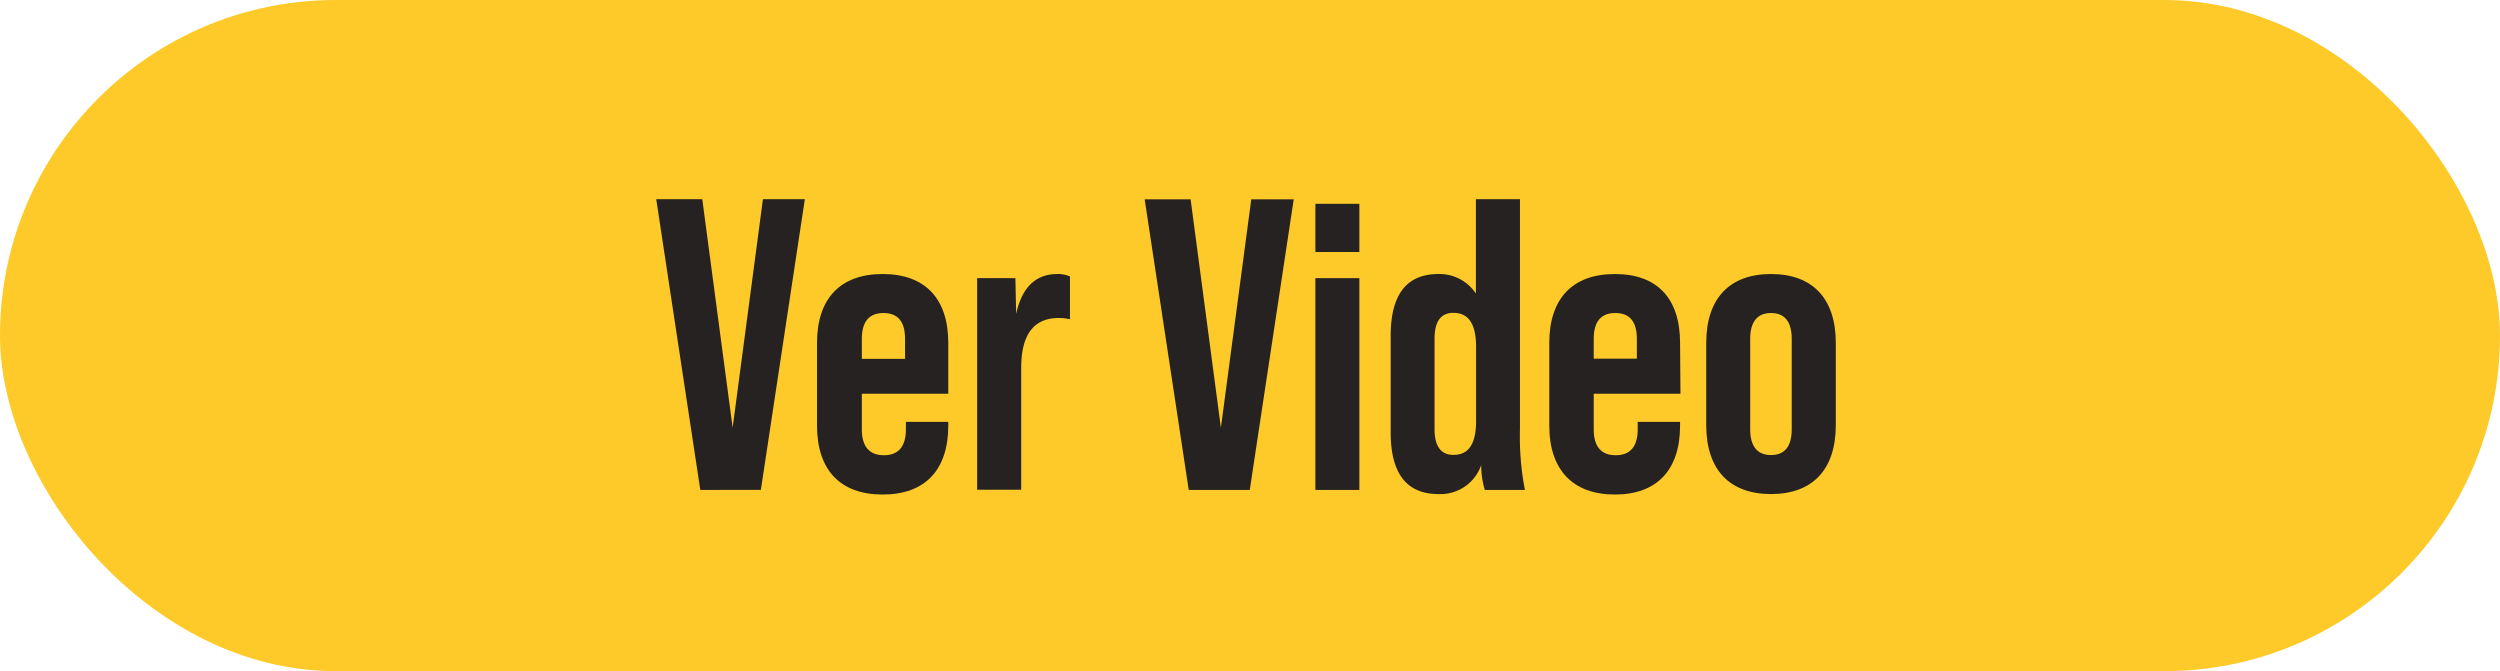 <svg xmlns="http://www.w3.org/2000/svg" viewBox="0 0 266.67 71.59"><defs><style>.cls-1{fill:#fdca29;}.cls-2{fill:#252221;}</style></defs><g id="Capa_2" data-name="Capa 2"><g id="Capa_1-2" data-name="Capa 1"><rect class="cls-1" width="266.67" height="71.59" rx="35.8"/><path class="cls-2" d="M74.7,52.26,70,21.25h4.91l3.24,24.37,3.23-24.37h4.47l-4.69,31Z"/><path class="cls-2" d="M101.15,42H91.93v3.81c0,1.82.8,2.75,2.35,2.75s2.35-.93,2.35-2.75V45h4.52v.4c0,4.74-2.48,7.35-7,7.35s-7-2.61-7-7.35V36.58c0-4.74,2.48-7.35,7-7.35s7,2.61,7,7.35Zm-9.22-3.72h4.61V36.14c0-1.82-.75-2.75-2.3-2.75s-2.31.93-2.31,2.75Z"/><path class="cls-2" d="M114.13,29.49v4.56a5.45,5.45,0,0,0-1.2-.13c-2.66,0-4,1.77-4,5.32v13h-4.7V29.67h4.08l.08,3.81c.62-2.84,2.09-4.25,4.39-4.25A3.09,3.09,0,0,1,114.13,29.49Z"/><path class="cls-2" d="M126.8,52.26l-4.7-31H127l3.23,24.37,3.24-24.37H138l-4.69,31Z"/><path class="cls-2" d="M140.31,26.88V21.74H145v5.14Zm0,25.38V29.67H145V52.26Z"/><path class="cls-2" d="M158.38,52.26A9.08,9.08,0,0,1,158,49.6a4.59,4.59,0,0,1-4.57,3.1c-3.41,0-5.09-2.21-5.09-6.6V35.83c0-4.39,1.68-6.6,5.09-6.6a4.67,4.67,0,0,1,4,2.08V21.25h4.7v24.5a30,30,0,0,0,.53,6.51Zm-.93-7.35V37c0-2.43-.79-3.63-2.43-3.63-1.33,0-2,.93-2,2.75v9.65c0,1.82.67,2.75,2,2.75C156.66,48.54,157.45,47.34,157.45,44.91Z"/><path class="cls-2" d="M179.25,42H170v3.81c0,1.82.79,2.75,2.34,2.75s2.35-.93,2.35-2.75V45h4.52v.4c0,4.74-2.48,7.35-6.95,7.35s-7-2.61-7-7.35V36.58c0-4.74,2.48-7.35,7-7.35s6.95,2.61,6.95,7.35ZM170,38.26h4.6V36.14c0-1.82-.75-2.75-2.3-2.75s-2.3.93-2.3,2.75Z"/><path class="cls-2" d="M182,36.58c0-4.74,2.48-7.35,6.91-7.35s6.91,2.61,6.91,7.35v8.77c0,4.74-2.48,7.35-6.91,7.35S182,50.09,182,45.35Zm9.12-.44c0-1.82-.75-2.75-2.21-2.75s-2.22.93-2.22,2.75v9.65c0,1.82.76,2.75,2.22,2.75s2.21-.93,2.21-2.75Z"/></g></g></svg>